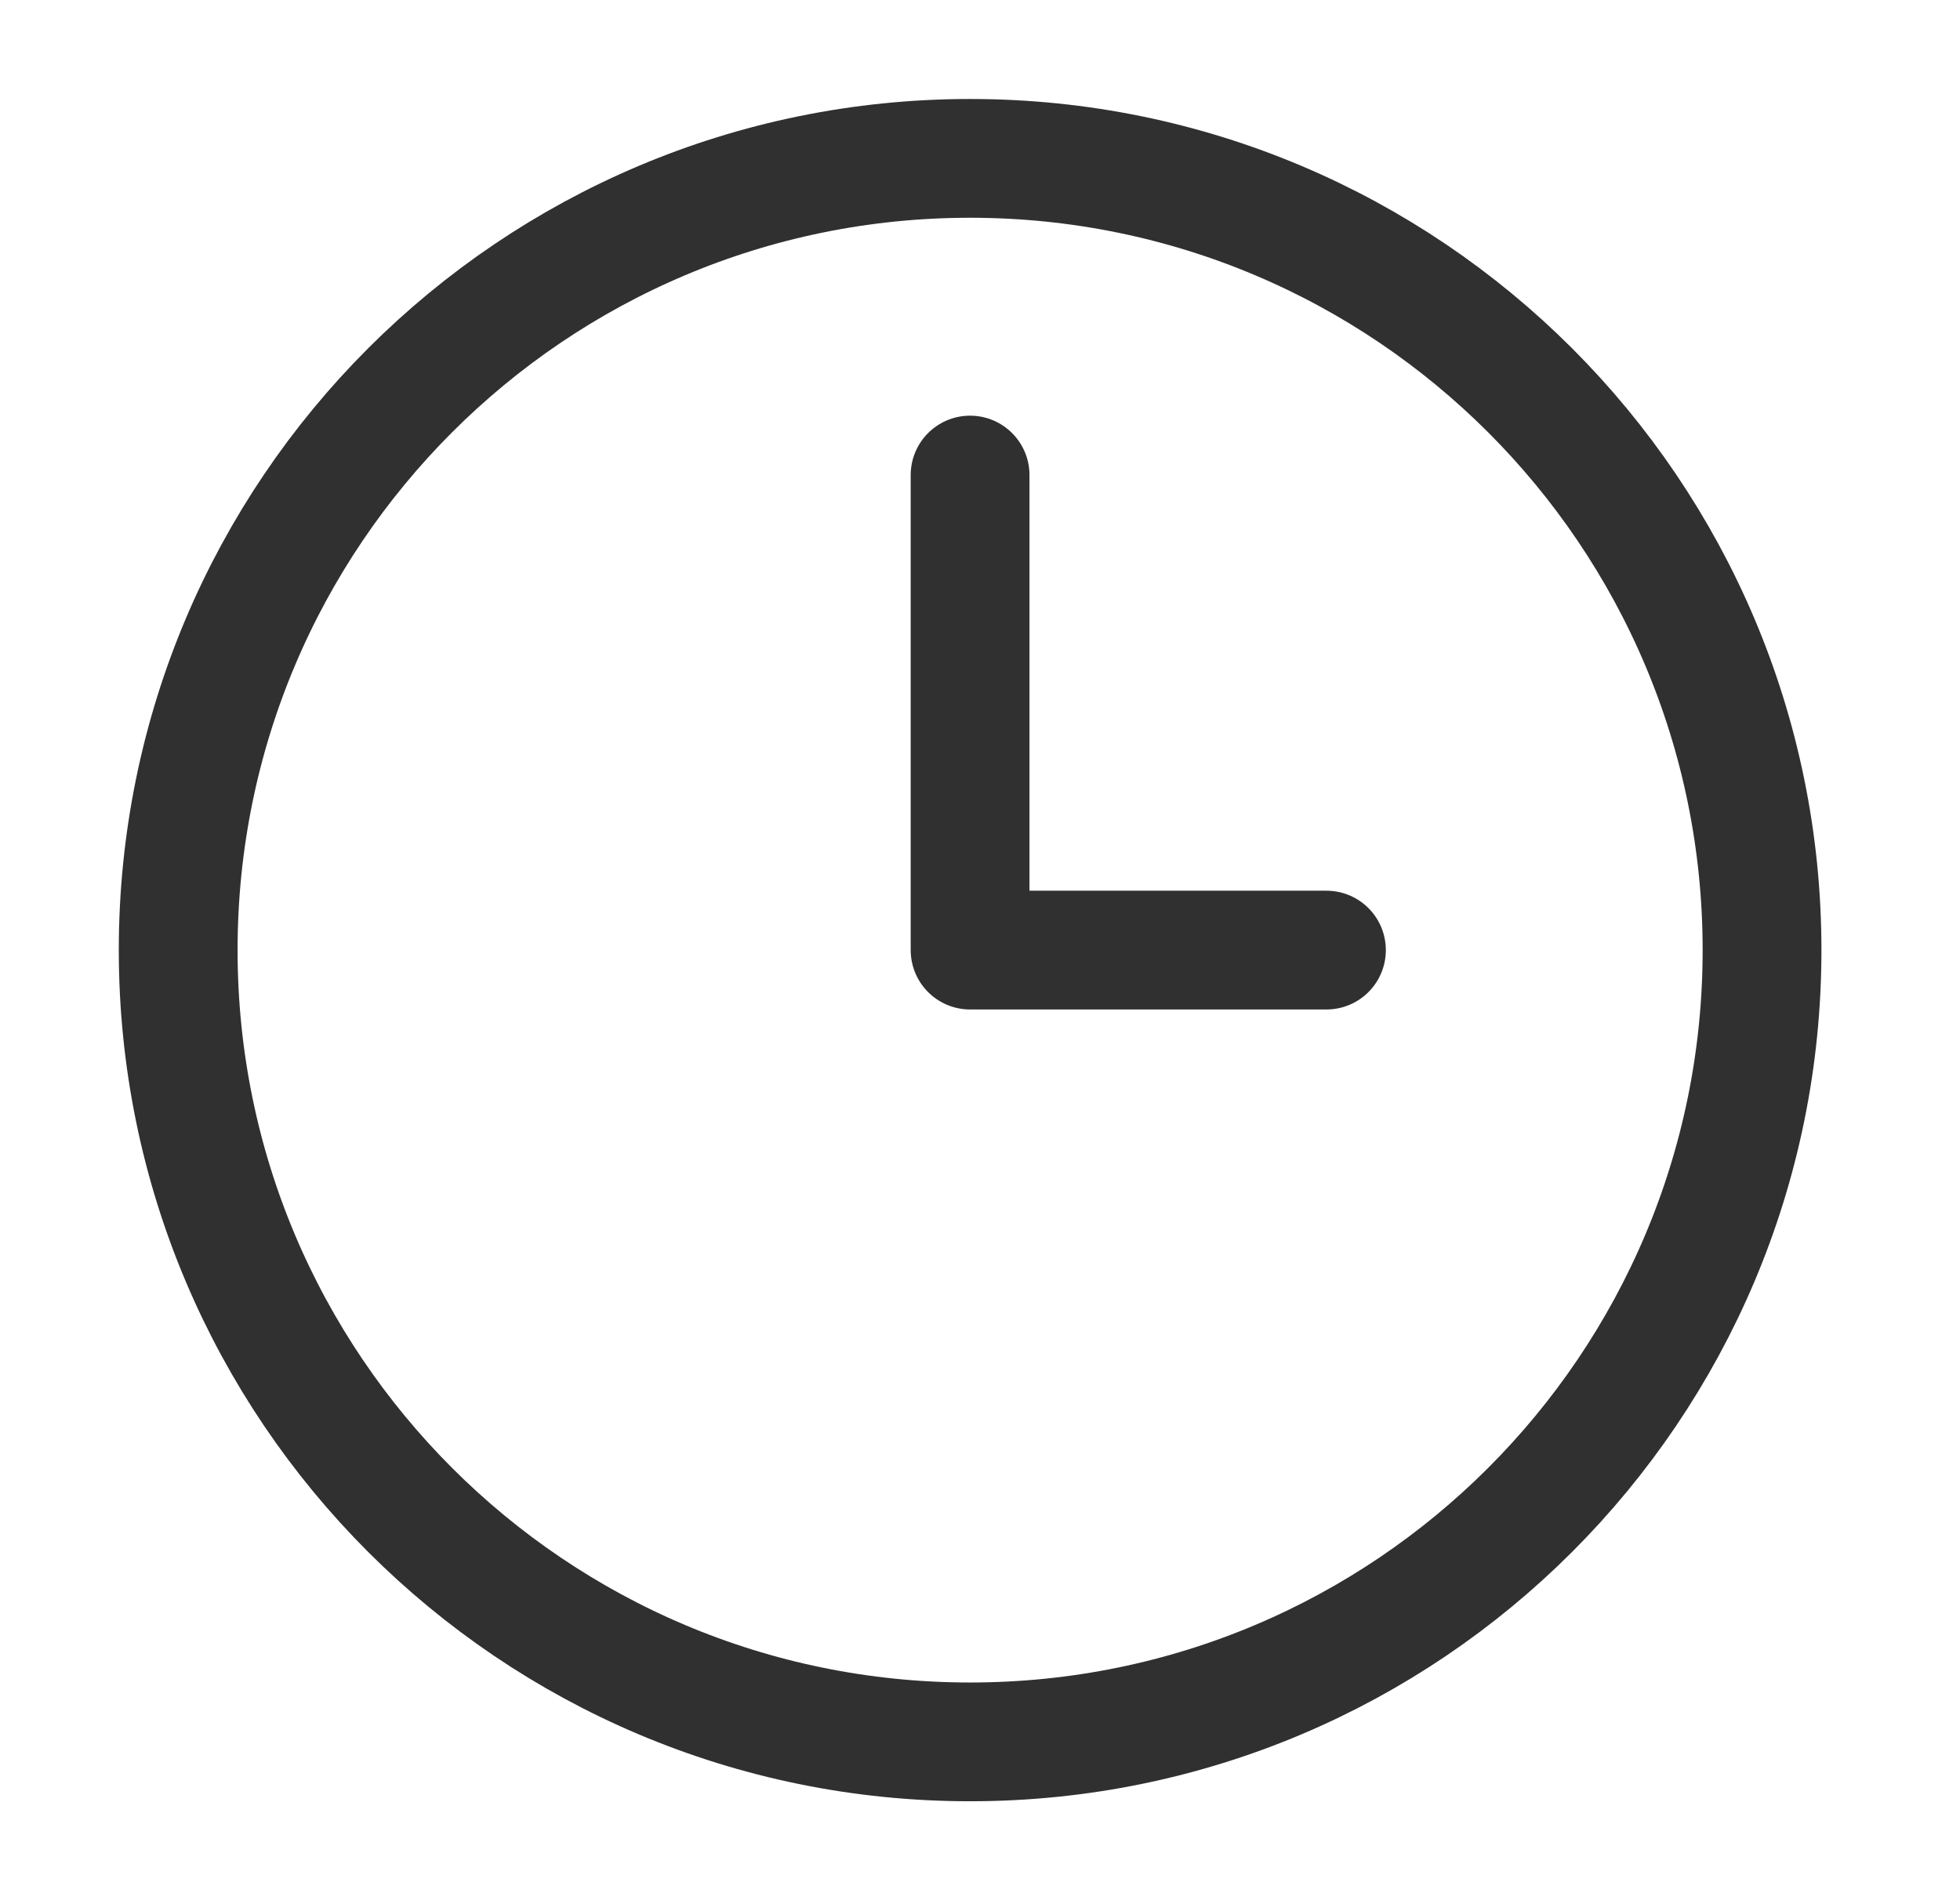 <svg width="33" height="32" viewBox="0 0 33 32" fill="none" xmlns="http://www.w3.org/2000/svg">
<path d="M16.333 8V16H22.333M29.667 16C29.667 23.364 23.697 29.334 16.333 29.334C8.97 29.334 3 23.364 3 16C3 8.637 8.97 2.667 16.333 2.667C23.697 2.667 29.667 8.637 29.667 16Z" stroke="#303030" stroke-width="2" stroke-linecap="round" stroke-linejoin="round"/>
</svg>

